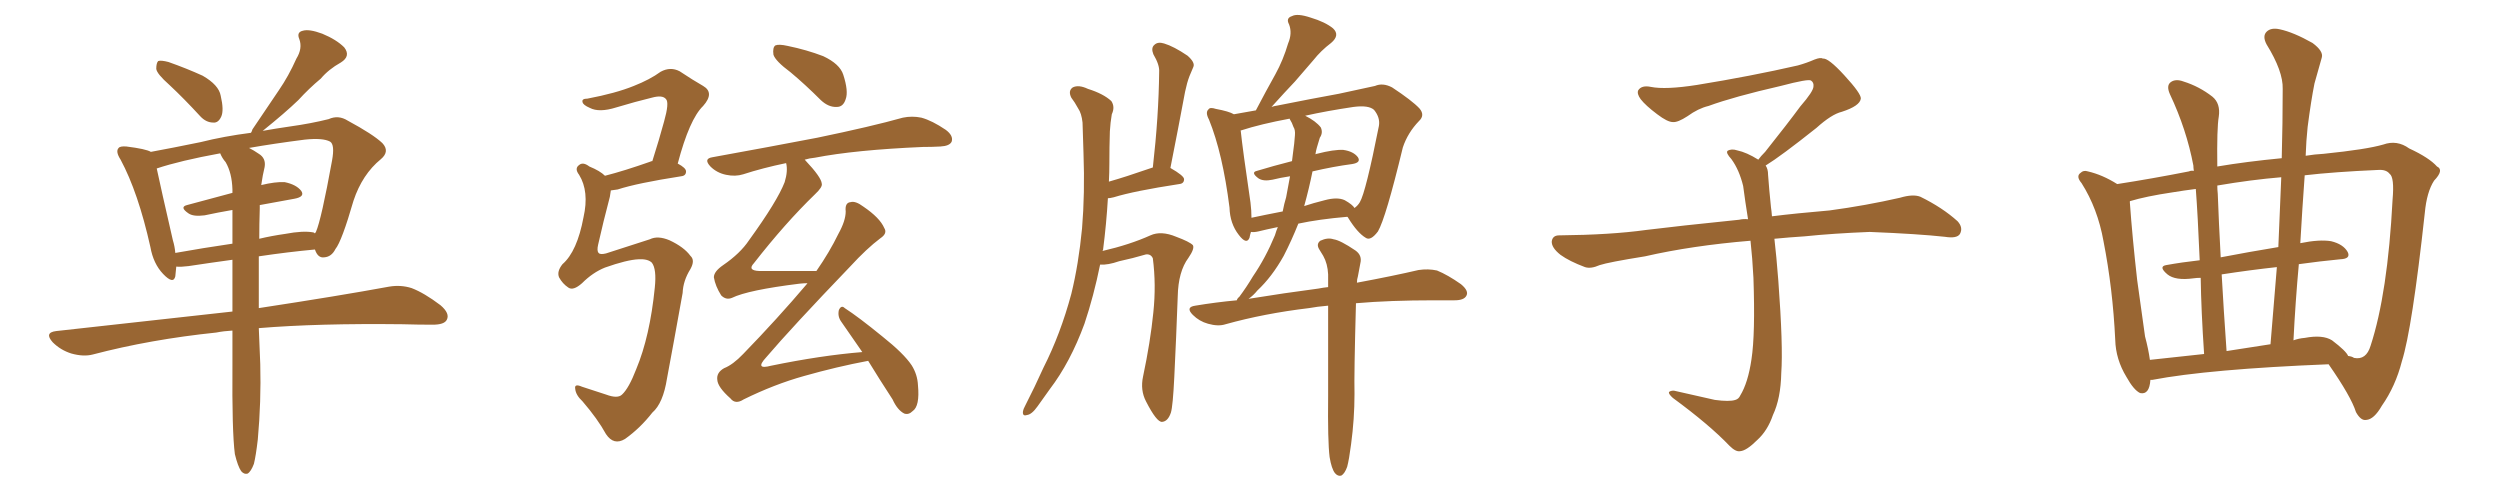<svg xmlns="http://www.w3.org/2000/svg" xmlns:xlink="http://www.w3.org/1999/xlink" width="750" height="150"><path fill="#996633" padding="10" d="M50.83 25.49L50.83 25.49Q47.02 22.12 46.88 20.65L46.88 20.65Q46.88 18.90 47.46 18.31L47.46 18.31Q48.34 18.02 50.54 18.60L50.54 18.60Q55.96 20.51 60.79 22.71L60.79 22.71Q65.63 25.49 66.21 28.71L66.21 28.71Q67.24 33.11 66.36 35.01L66.36 35.01Q65.48 36.91 64.01 36.77L64.01 36.77Q61.82 36.77 60.06 34.86L60.06 34.86Q55.22 29.59 50.83 25.49ZM70.46 136.23L70.46 136.23Q69.58 129.49 69.73 109.57L69.73 109.57Q69.73 104.15 69.73 99.17L69.73 99.17Q67.09 99.32 64.89 99.76L64.89 99.76Q45.12 101.81 27.83 106.35L27.83 106.35Q25.05 107.08 21.39 106.05L21.39 106.05Q18.16 105.03 15.82 102.69L15.82 102.69Q13.18 99.76 16.85 99.32L16.85 99.32Q44.97 96.24 69.73 93.46L69.73 93.46Q69.73 85.11 69.73 77.93L69.73 77.93Q63.28 78.81 56.54 79.83L56.54 79.83Q54.20 80.13 52.88 79.98L52.88 79.98Q52.73 81.59 52.59 82.91L52.59 82.91Q52.00 85.40 48.93 82.18L48.93 82.18Q46.00 79.10 45.12 74.12L45.12 74.12Q41.46 57.71 36.18 47.90L36.18 47.90Q34.57 45.41 35.60 44.38L35.60 44.38Q36.04 43.80 37.94 43.95L37.94 43.95Q43.80 44.68 45.26 45.56L45.26 45.56Q51.71 44.38 60.21 42.63L60.21 42.63Q67.24 40.87 75.29 39.84L75.29 39.84Q75.59 39.40 75.73 38.82L75.73 38.82Q79.98 32.52 83.64 27.10L83.64 27.10Q86.57 22.85 88.92 17.58L88.92 17.58Q90.82 14.50 89.79 11.72L89.79 11.72Q88.92 9.67 90.82 9.23L90.82 9.23Q92.72 8.64 96.68 10.11L96.68 10.11Q100.93 11.87 103.27 14.21L103.27 14.21Q105.32 16.85 102.25 18.75L102.25 18.75Q98.58 20.80 96.24 23.58L96.24 23.58Q92.72 26.51 89.50 30.03L89.50 30.03Q85.55 33.84 78.81 39.26L78.81 39.26Q82.91 38.53 87.01 37.94L87.01 37.94Q93.31 37.06 98.58 35.74L98.58 35.74Q101.51 34.42 104.30 36.18L104.30 36.18Q111.91 40.28 114.70 42.92L114.70 42.92Q117.04 45.41 114.26 47.75L114.26 47.75Q108.69 52.29 106.05 60.21L106.05 60.21Q102.54 72.36 100.63 74.71L100.63 74.71Q99.46 77.05 97.27 77.20L97.27 77.20Q95.36 77.49 94.48 74.85L94.48 74.85Q86.43 75.59 77.64 76.90L77.64 76.90Q77.64 85.69 77.64 92.43L77.64 92.43Q101.66 88.77 116.75 85.99L116.75 85.99Q120.26 85.40 123.49 86.43L123.49 86.43Q127.29 87.89 132.13 91.55L132.13 91.55Q135.06 94.04 134.03 95.95L134.03 95.95Q133.30 97.41 129.79 97.41L129.79 97.41Q125.54 97.41 120.70 97.27L120.70 97.27Q95.36 96.97 77.64 98.44L77.64 98.44Q77.93 105.62 78.08 109.28L78.08 109.28Q78.37 120.41 77.34 131.84L77.34 131.84Q76.76 136.82 76.17 139.16L76.17 139.16Q75.29 141.50 74.27 142.09L74.27 142.09Q73.24 142.38 72.36 141.36L72.36 141.36Q71.34 139.89 70.46 136.23ZM77.93 62.55L77.93 62.55Q77.78 67.24 77.78 71.63L77.78 71.63Q81.45 70.75 85.55 70.17L85.55 70.17Q90.97 69.14 94.04 69.73L94.04 69.73Q94.34 69.87 94.48 70.02L94.48 70.02Q94.63 69.73 94.78 69.58L94.78 69.58Q96.39 65.92 99.61 48.19L99.61 48.19Q100.49 43.36 99.02 42.48L99.02 42.48Q96.83 41.31 91.41 41.89L91.41 41.89Q82.18 43.07 74.71 44.38L74.71 44.38Q76.17 45.12 77.64 46.14L77.64 46.14Q79.83 47.46 79.39 50.10L79.39 50.10Q78.81 52.44 78.37 55.52L78.37 55.52Q82.62 54.49 85.40 54.64L85.40 54.64Q88.92 55.37 90.38 57.28L90.38 57.28Q91.55 59.03 88.33 59.62L88.33 59.62Q83.35 60.50 77.93 61.52L77.93 61.52Q77.93 61.96 77.93 62.55ZM67.68 48.63L67.68 48.63L67.68 48.63Q66.65 47.46 66.06 46.00L66.06 46.00Q54.05 48.19 47.02 50.54L47.02 50.54Q48.19 56.10 51.86 72.07L51.86 72.07Q52.44 73.97 52.59 75.88L52.59 75.88Q60.79 74.41 69.73 73.10L69.73 73.10Q69.73 67.53 69.73 62.99L69.73 62.99Q65.48 63.72 61.38 64.60L61.38 64.60Q58.01 65.04 56.54 64.01L56.54 64.01Q53.76 62.11 56.10 61.52L56.10 61.52Q62.55 59.77 69.73 57.86L69.73 57.86Q69.73 57.28 69.73 56.84L69.73 56.84Q69.58 51.86 67.68 48.63ZM191.60 77.78L191.60 77.78Q188.09 77.93 181.49 80.27L181.49 80.27Q177.83 81.74 174.61 84.96L174.61 84.96Q171.97 87.30 170.51 86.28L170.51 86.28Q168.75 85.11 167.72 83.20L167.72 83.20Q166.99 81.45 168.75 79.25L168.75 79.25Q173.14 75.44 175.05 65.19L175.05 65.19Q176.81 57.42 173.73 52.44L173.73 52.44Q172.27 50.54 173.73 49.51L173.73 49.51Q174.90 48.49 176.81 49.95L176.81 49.95Q180.03 51.27 181.49 52.73L181.49 52.73Q187.21 51.27 195.12 48.49L195.12 48.49Q195.26 48.34 195.70 48.34L195.70 48.34Q197.75 41.89 199.22 36.47L199.22 36.47Q200.83 30.76 199.80 29.74L199.80 29.74Q198.78 28.42 195.56 29.30L195.56 29.30Q190.72 30.47 184.86 32.23L184.86 32.23Q179.74 33.84 176.95 32.37L176.95 32.37Q174.90 31.49 174.76 30.62L174.76 30.62Q174.46 29.59 176.22 29.59L176.22 29.59Q184.72 27.98 190.14 25.78L190.14 25.78Q194.97 23.88 198.19 21.53L198.19 21.53Q201.12 19.92 203.91 21.39L203.91 21.39Q207.86 24.02 210.94 25.78L210.94 25.78Q214.45 27.83 210.94 31.79L210.94 31.79Q206.84 35.74 203.32 49.07L203.32 49.07Q205.81 50.39 205.81 51.42L205.81 51.42Q205.81 52.73 204.35 52.88L204.35 52.88Q191.16 54.93 185.30 56.84L185.30 56.84Q184.28 56.98 183.25 57.13L183.25 57.13Q183.11 58.01 182.96 59.03L182.96 59.03Q180.91 66.80 179.44 73.39L179.44 73.39Q179.00 75.29 179.59 75.88L179.59 75.88Q180.03 76.46 181.79 76.03L181.79 76.03Q192.19 72.66 194.97 71.78L194.97 71.78Q197.31 70.61 200.83 72.07L200.83 72.07Q205.22 74.12 207.13 76.76L207.13 76.76Q208.59 78.08 207.13 80.71L207.13 80.71Q204.93 84.23 204.79 87.89L204.79 87.89Q202.00 103.42 200.10 113.53L200.10 113.53Q198.93 121.00 195.70 123.78L195.70 123.78Q192.04 128.47 187.50 131.69L187.50 131.69Q184.13 133.74 181.79 130.22L181.79 130.22Q179.30 125.68 174.76 120.41L174.76 120.41Q172.71 118.51 172.56 116.60L172.56 116.60Q172.27 114.99 174.61 116.02L174.61 116.02Q177.83 117.04 181.79 118.36L181.79 118.36Q185.30 119.68 186.62 118.36L186.62 118.36Q188.67 116.46 190.87 110.74L190.87 110.74Q194.97 100.93 196.44 86.28L196.44 86.28Q197.02 80.71 195.56 78.81L195.56 78.81Q194.38 77.64 191.60 77.78ZM237.16 21.68L237.16 21.68Q232.62 18.31 232.03 16.41L232.03 16.41Q231.74 14.21 232.62 13.62L232.62 13.62Q233.64 13.18 236.28 13.77L236.28 13.77Q241.99 14.94 246.97 16.85L246.97 16.85Q251.95 19.19 252.98 22.41L252.98 22.41Q254.59 27.39 253.71 29.74L253.71 29.74Q252.98 32.08 251.07 32.08L251.07 32.08Q248.58 32.23 246.24 30.03L246.24 30.03Q241.55 25.34 237.16 21.68ZM260.45 108.25L260.45 108.25L260.45 108.25Q251.07 110.01 241.26 112.79L241.26 112.79Q232.32 115.28 223.10 119.82L223.10 119.82Q220.61 121.44 219.14 119.53L219.14 119.53Q215.33 116.16 215.19 113.96L215.19 113.96Q214.89 111.77 217.24 110.45L217.24 110.45Q219.87 109.42 222.95 106.20L222.95 106.20Q233.20 95.65 242.14 85.11L242.14 85.11Q242.14 84.96 242.29 84.96L242.29 84.96Q241.11 84.96 239.79 85.11L239.79 85.11Q224.41 87.01 219.58 89.36L219.58 89.36Q217.82 90.09 216.36 88.62L216.36 88.62Q214.60 85.84 214.16 83.20L214.16 83.20Q214.16 81.45 216.94 79.54L216.94 79.54Q222.07 76.03 224.71 72.07L224.71 72.07Q233.20 60.35 235.40 54.64L235.40 54.64Q236.43 51.27 235.84 48.93L235.84 48.93Q228.81 50.39 222.95 52.29L222.95 52.29Q220.61 53.03 217.82 52.44L217.82 52.44Q215.04 51.86 213.13 49.95L213.13 49.95Q210.94 47.61 213.72 47.17L213.72 47.17Q230.71 44.09 245.21 41.31L245.21 41.31Q261.47 37.94 270.85 35.30L270.85 35.30Q273.63 34.72 276.42 35.30L276.42 35.30Q279.64 36.18 283.74 38.96L283.74 38.96Q286.08 40.72 285.50 42.48L285.50 42.48Q284.91 43.80 282.13 43.95L282.13 43.95Q279.64 44.09 276.86 44.09L276.86 44.09Q256.49 44.97 244.48 47.31L244.48 47.31Q242.87 47.46 241.41 47.90L241.41 47.90Q241.41 47.90 241.55 48.05L241.55 48.05Q246.39 53.17 246.53 55.08L246.53 55.08Q246.83 56.10 244.48 58.30L244.48 58.30Q235.55 66.94 226.17 78.96L226.17 78.96Q224.12 81.15 227.78 81.30L227.78 81.30Q235.55 81.30 244.92 81.30L244.92 81.30Q248.88 75.59 251.51 70.17L251.51 70.17Q253.71 66.21 253.71 63.43L253.71 63.43Q253.42 60.79 255.18 60.64L255.18 60.64Q256.64 60.21 258.98 61.96L258.98 61.96Q263.96 65.33 265.28 68.41L265.28 68.41Q266.31 70.02 264.11 71.48L264.11 71.48Q260.01 74.56 255.03 79.98L255.03 79.98Q237.45 98.29 229.83 107.23L229.83 107.23Q226.32 111.04 231.30 109.72L231.30 109.72Q246.24 106.64 258.69 105.62L258.69 105.62Q255.18 100.63 252.39 96.53L252.39 96.53Q251.22 94.92 251.66 93.02L251.66 93.02Q252.39 91.41 253.42 92.43L253.42 92.43Q257.52 95.07 264.70 100.93L264.70 100.93Q271.14 106.05 273.49 109.57L273.49 109.57Q275.24 112.35 275.39 115.58L275.39 115.58Q275.98 121.88 273.78 123.34L273.78 123.34Q272.61 124.51 271.29 124.07L271.29 124.07Q269.24 123.05 267.77 119.82L267.77 119.82Q263.67 113.53 260.45 108.25ZM398.88 137.11L398.88 137.11Q398.29 132.42 398.44 118.65L398.44 118.65Q398.44 103.13 398.44 91.70L398.44 91.70Q395.07 91.99 392.72 92.43L392.72 92.43Q379.25 94.04 367.68 97.27L367.68 97.27Q365.48 98.00 362.40 97.12L362.40 97.12Q359.77 96.39 357.86 94.48L357.86 94.48Q355.52 92.14 358.59 91.70L358.59 91.70Q364.75 90.67 371.04 90.09L371.04 90.09Q371.19 89.50 371.78 89.06L371.78 89.06Q373.97 86.13 375.88 82.91L375.88 82.91Q379.69 77.34 382.47 70.61L382.47 70.61Q382.91 69.14 383.35 68.12L383.35 68.12Q379.83 68.85 377.49 69.43L377.49 69.43Q376.17 69.73 375.29 69.58L375.29 69.58Q375 70.46 374.85 71.34L374.85 71.34Q373.97 73.54 371.63 70.46L371.63 70.46Q368.99 67.09 368.85 62.26L368.85 62.26Q366.80 46.00 362.70 35.89L362.70 35.89Q361.52 33.69 362.55 32.81L362.55 32.81Q362.99 32.08 364.75 32.67L364.75 32.67Q368.70 33.40 370.17 34.28L370.17 34.28Q373.24 33.69 376.76 33.11L376.76 33.11Q379.83 27.25 382.62 22.27L382.62 22.27Q384.96 18.02 386.43 13.04L386.43 13.04Q387.74 9.96 386.72 7.32L386.72 7.32Q385.69 5.42 387.60 4.83L387.60 4.83Q389.21 3.96 393.16 5.27L393.16 5.27Q397.56 6.59 399.90 8.50L399.90 8.50Q402.10 10.55 399.32 12.89L399.32 12.89Q396.24 15.23 394.04 18.02L394.04 18.02Q391.26 21.24 388.48 24.46L388.48 24.46Q385.55 27.54 381.45 32.08L381.45 32.08Q382.32 31.79 383.35 31.64L383.35 31.64Q393.60 29.59 401.66 28.13L401.66 28.13Q407.67 26.81 412.50 25.78L412.50 25.78Q414.84 24.76 417.63 26.22L417.63 26.22Q423.63 30.18 425.83 32.52L425.83 32.52Q427.59 34.57 425.68 36.33L425.68 36.33Q422.31 39.84 420.85 44.24L420.85 44.24L420.85 44.24Q415.72 65.48 413.38 69.43L413.38 69.43Q411.18 72.36 409.72 71.34L409.72 71.34Q407.23 69.87 404.44 65.33L404.44 65.33Q404.30 65.04 404.15 65.04L404.15 65.04Q395.65 65.77 389.50 67.09L389.50 67.09Q387.45 72.22 385.11 76.76L385.11 76.76Q381.59 83.06 377.20 87.16L377.20 87.16Q376.03 88.62 374.56 89.65L374.56 89.65Q385.40 87.89 395.51 86.57L395.51 86.57Q396.97 86.28 398.44 86.13L398.44 86.13Q398.44 84.08 398.44 82.32L398.44 82.32Q398.29 79.10 396.97 76.76L396.97 76.76Q396.39 75.88 395.80 74.85L395.80 74.85Q394.78 73.24 396.09 72.22L396.09 72.22Q398.29 71.19 400.05 71.78L400.05 71.78Q402.10 72.07 406.64 75.15L406.64 75.15Q408.69 76.61 408.11 78.96L408.11 78.96Q407.81 80.71 407.37 82.91L407.37 82.91Q407.08 83.79 407.08 84.81L407.08 84.81Q418.07 82.76 425.54 81.01L425.54 81.01Q428.47 80.57 431.10 81.15L431.10 81.15Q434.33 82.47 438.28 85.25L438.28 85.25Q440.77 87.30 439.89 88.77L439.89 88.77Q439.16 90.09 436.38 90.09L436.38 90.09Q433.59 90.09 430.37 90.09L430.37 90.09Q416.89 90.09 406.79 90.97L406.79 90.97Q406.20 112.35 406.35 118.21L406.35 118.21Q406.35 125.68 405.32 133.30L405.32 133.30Q404.74 137.84 404.15 140.04L404.15 140.04Q403.42 142.09 402.39 142.68L402.39 142.68Q401.37 142.97 400.49 141.94L400.49 141.94Q399.46 140.63 398.88 137.11ZM393.75 51.42L393.75 51.42Q392.72 56.54 391.26 61.82L391.26 61.82Q393.90 60.94 397.41 60.06L397.41 60.06Q401.22 59.03 403.42 60.06L403.42 60.06Q405.76 61.38 406.35 62.40L406.35 62.40Q407.37 61.67 407.96 60.64L407.96 60.64Q409.72 57.71 413.67 37.79L413.67 37.79Q414.11 35.30 412.21 32.96L412.21 32.96Q410.60 31.49 406.05 32.08L406.05 32.08Q398.14 33.25 391.55 34.72L391.55 34.72Q394.78 36.33 396.24 38.23L396.24 38.23Q396.97 39.84 395.95 41.31L395.95 41.31Q395.51 42.77 395.07 44.24L395.07 44.24Q394.78 45.26 394.63 46.29L394.63 46.29Q394.92 46.14 395.07 46.14L395.07 46.14Q400.20 44.82 402.98 44.97L402.98 44.97Q406.05 45.41 407.37 47.17L407.37 47.17Q408.40 48.78 405.62 49.22L405.62 49.22Q400.05 49.95 393.75 51.42ZM387.01 35.89L387.01 35.89Q386.87 35.60 386.87 35.60L386.87 35.60Q378.22 37.21 372.36 39.11L372.36 39.11Q372.07 39.11 372.22 39.26L372.22 39.26Q372.80 44.82 375.15 60.79L375.15 60.79Q375.44 63.13 375.44 65.33L375.44 65.33Q379.54 64.45 384.81 63.43L384.81 63.43Q385.25 61.08 385.84 59.18L385.84 59.18Q386.43 56.10 387.01 52.88L387.01 52.88Q384.08 53.32 381.74 53.91L381.74 53.91Q378.96 54.49 377.49 53.47L377.49 53.47Q375.15 51.71 377.05 51.27L377.05 51.27Q381.88 49.80 387.60 48.34L387.60 48.34Q387.74 47.02 387.89 46.00L387.89 46.00Q388.33 42.92 388.48 40.58L388.48 40.58Q388.62 38.96 388.04 38.09L388.04 38.09Q387.60 36.77 387.01 35.89ZM330.03 79.39L330.03 79.39L330.03 79.39Q328.13 88.77 325.34 97.12L325.34 97.12Q321.09 108.69 314.94 116.75L314.94 116.75Q313.18 119.24 311.28 121.88L311.28 121.88Q309.52 124.37 308.06 124.51L308.06 124.51Q306.74 124.95 306.88 123.49L306.88 123.49Q307.03 122.61 307.62 121.58L307.62 121.58Q310.40 116.16 313.04 110.30L313.04 110.30Q318.16 100.20 321.39 88.18L321.39 88.18Q323.58 79.25 324.61 68.55L324.61 68.55Q325.49 58.01 325.05 46.00L325.05 46.00Q324.90 40.87 324.76 36.77L324.76 36.77Q324.46 33.98 323.44 32.52L323.44 32.52Q322.41 30.62 321.39 29.30L321.39 29.30Q320.36 27.25 321.83 26.22L321.83 26.22Q323.58 25.34 326.37 26.66L326.37 26.66Q331.05 28.13 333.40 30.32L333.40 30.32Q334.57 32.08 333.54 34.28L333.54 34.28Q333.11 36.77 332.96 39.40L332.96 39.40Q332.81 44.09 332.81 49.07L332.81 49.07Q332.81 51.71 332.67 54.49L332.67 54.49Q337.79 53.03 344.53 50.68L344.53 50.68Q345.26 50.39 345.85 50.24L345.85 50.24Q347.61 34.86 347.75 21.53L347.75 21.53Q347.90 19.48 346.00 16.26L346.00 16.26Q345.26 14.36 346.29 13.48L346.29 13.48Q347.31 12.45 349.22 13.04L349.22 13.04Q352.15 13.92 356.25 16.70L356.25 16.70Q358.59 18.75 358.01 20.07L358.01 20.07Q357.42 21.39 356.84 22.85L356.84 22.85Q356.10 24.76 355.52 27.54L355.52 27.54Q353.47 38.53 351.12 50.39L351.12 50.39Q355.22 52.73 355.22 53.76L355.22 53.76Q355.22 55.08 353.76 55.22L353.76 55.22Q340.28 57.28 334.13 59.18L334.13 59.18Q332.96 59.47 332.37 59.47L332.37 59.47Q331.93 67.09 330.91 75L330.91 75Q330.76 75.15 330.76 75.29L330.76 75.29Q338.96 73.39 345.12 70.61L345.12 70.61Q348.34 69.14 352.88 71.04L352.88 71.04Q356.84 72.51 357.86 73.54L357.86 73.54Q358.45 74.56 356.54 77.34L356.54 77.34Q353.47 81.45 353.32 88.92L353.32 88.92Q352.88 101.07 352.29 113.09L352.29 113.09Q351.86 121.88 351.27 123.78L351.27 123.78Q350.39 126.42 348.63 126.56L348.63 126.56Q347.02 126.71 343.80 120.41L343.80 120.41Q342.04 117.04 342.92 112.94L342.92 112.94Q345.12 102.54 346.00 93.75L346.00 93.75Q346.88 85.40 345.85 77.49L345.85 77.49Q345.26 76.17 343.80 76.32L343.80 76.32Q339.84 77.49 335.74 78.37L335.74 78.37Q332.37 79.54 330.03 79.39ZM529.69 49.66L529.69 49.66L529.69 49.66Q530.42 50.68 530.42 52.44L530.42 52.44Q530.71 56.54 531.30 62.26L531.30 62.26Q531.45 63.13 531.59 64.89L531.59 64.89Q538.62 64.01 548.88 63.13L548.88 63.13Q559.72 61.67 569.97 59.33L569.97 59.33Q573.93 58.15 576.12 59.03L576.12 59.03Q582.71 62.26 587.26 66.36L587.26 66.36Q589.01 68.26 587.99 70.17L587.99 70.17Q587.11 71.63 583.45 71.04L583.45 71.04Q575.54 70.17 560.89 69.58L560.89 69.58Q549.90 70.02 541.41 70.90L541.41 70.90Q536.87 71.19 532.32 71.63L532.32 71.63Q532.91 76.61 533.50 84.23L533.50 84.23Q534.96 103.86 534.38 111.91L534.38 111.91Q534.23 119.53 531.88 124.51L531.88 124.51Q530.27 129.20 527.20 131.98L527.20 131.98Q523.97 135.21 522.07 135.35L522.07 135.35Q520.75 135.64 518.85 133.74L518.85 133.74Q512.84 127.44 501.86 119.38L501.86 119.38Q500.54 118.21 500.68 117.63L500.68 117.63Q501.12 117.19 502.15 117.19L502.15 117.19Q508.15 118.51 514.45 119.97L514.45 119.97Q518.85 120.56 520.61 119.97L520.61 119.97Q521.63 119.68 522.07 118.65L522.07 118.65Q524.41 114.84 525.44 107.81L525.44 107.81Q526.61 100.20 526.03 83.35L526.03 83.35Q525.73 77.49 525.15 72.22L525.15 72.22Q507.57 73.68 493.51 76.90L493.51 76.90Q482.52 78.66 479.88 79.54L479.88 79.54Q477.25 80.71 475.49 80.13L475.49 80.13Q470.80 78.37 468.16 76.46L468.16 76.46Q465.38 74.27 465.53 72.36L465.53 72.36Q465.82 70.61 467.72 70.61L467.72 70.61Q483.25 70.46 493.80 68.99L493.80 68.99Q503.17 67.82 521.78 65.92L521.78 65.92Q522.95 65.63 524.41 65.77L524.41 65.77Q523.54 60.35 522.95 55.81L522.95 55.81Q521.78 50.98 519.43 47.75L519.43 47.75Q517.68 45.85 518.26 45.26L518.26 45.26Q519.43 44.53 521.19 45.12L521.19 45.12Q523.97 45.70 527.49 47.90L527.49 47.90Q528.22 46.88 529.54 45.56L529.54 45.56Q536.43 36.91 540.09 31.93L540.09 31.93Q544.04 27.39 544.04 25.93L544.04 25.93Q544.19 24.76 543.31 24.17L543.31 24.17Q542.58 23.58 534.23 25.78L534.23 25.78Q520.17 29.00 512.55 31.79L512.55 31.79Q509.47 32.52 506.25 34.86L506.25 34.86Q503.32 36.77 501.86 36.62L501.86 36.62Q500.24 36.62 497.17 34.28L497.17 34.28Q493.65 31.64 492.19 29.74L492.19 29.74Q491.02 28.13 491.46 27.10L491.46 27.10Q492.48 25.49 495.26 26.07L495.26 26.07Q499.66 26.95 509.03 25.49L509.03 25.49Q525.29 22.85 539.36 19.63L539.36 19.63Q541.99 18.90 544.34 17.87L544.34 17.87Q546.24 17.14 546.83 17.58L546.83 17.58Q548.44 17.29 553.27 22.56L553.27 22.56Q558.40 28.13 558.25 29.59L558.25 29.59Q557.96 31.79 552.54 33.54L552.54 33.54Q549.46 34.28 544.92 38.38L544.92 38.38Q534.23 46.88 529.69 49.66ZM645.12 113.96L645.12 113.96Q644.82 118.51 642.04 117.92L642.04 117.92Q640.14 117.04 637.94 113.09L637.94 113.09Q634.72 107.81 634.57 101.95L634.57 101.95Q633.84 86.57 631.05 72.36L631.05 72.36Q629.30 62.55 624.46 54.93L624.46 54.93Q622.71 52.88 624.17 51.86L624.17 51.86Q625.05 50.98 626.37 51.42L626.37 51.42Q630.76 52.44 635.16 55.22L635.16 55.22Q645.56 53.61 656.69 51.42L656.69 51.42Q657.28 51.12 658.15 51.27L658.15 51.27Q658.01 50.24 658.01 49.66L658.01 49.66Q655.96 38.82 650.98 28.27L650.98 28.27Q649.80 25.63 651.27 24.61L651.27 24.61Q652.73 23.58 655.08 24.46L655.08 24.46Q659.77 25.93 663.72 29.00L663.72 29.00Q666.21 31.05 665.63 35.01L665.63 35.01Q665.04 38.38 665.19 49.95L665.19 49.95Q673.83 48.49 684.52 47.46L684.52 47.46Q684.81 36.77 684.81 26.66L684.81 26.66Q684.96 21.39 679.98 13.33L679.98 13.33Q678.66 10.84 679.98 9.52L679.98 9.52Q681.30 8.20 683.94 8.79L683.94 8.79Q688.04 9.67 693.75 12.89L693.75 12.89Q697.12 15.38 696.53 17.29L696.53 17.29Q695.65 20.51 694.34 25.05L694.34 25.05Q693.31 30.18 692.29 38.09L692.29 38.09Q691.85 42.19 691.70 46.73L691.70 46.73Q694.34 46.29 697.12 46.14L697.12 46.14Q710.01 44.82 714.99 43.36L714.99 43.36Q719.09 41.89 722.75 44.53L722.75 44.53Q728.76 47.31 731.10 49.95L731.10 49.95Q733.30 50.98 730.22 54.20L730.22 54.20Q728.03 57.57 727.44 63.87L727.44 63.87Q723.63 98.73 720.56 108.40L720.56 108.40Q718.65 115.87 714.55 121.73L714.55 121.73Q712.21 125.83 709.86 125.98L709.86 125.98Q708.25 126.27 706.79 123.63L706.79 123.63Q705.32 118.95 698.58 109.28L698.58 109.28Q662.55 110.74 645.70 113.96L645.70 113.96Q645.26 113.96 645.12 113.96ZM699.61 102.10L699.61 102.10Q703.86 105.32 704.44 106.79L704.44 106.79Q705.62 106.93 706.20 107.37L706.20 107.37Q709.86 108.11 711.18 103.71L711.18 103.71Q716.31 88.04 717.77 59.91L717.77 59.91Q718.36 53.17 716.89 52.15L716.89 52.15Q715.87 50.83 713.53 50.98L713.53 50.98Q700.20 51.56 691.41 52.59L691.41 52.59Q690.67 62.70 690.09 72.95L690.09 72.95Q695.80 71.78 699.32 72.36L699.32 72.36Q702.98 73.24 704.30 75.59L704.30 75.59Q705.32 77.64 702.10 77.78L702.10 77.78Q695.95 78.37 689.65 79.25L689.65 79.25Q688.62 90.53 688.04 102.10L688.04 102.10Q689.65 101.51 691.41 101.37L691.41 101.37Q696.83 100.34 699.61 102.10ZM667.97 105.32L667.97 105.32Q674.41 104.30 681.15 103.27L681.15 103.27Q682.18 91.26 683.06 80.13L683.06 80.13Q675 81.01 666.50 82.32L666.50 82.32Q667.09 92.87 667.97 105.32ZM644.97 107.96L644.97 107.96Q652.73 107.08 661.23 106.20L661.23 106.20Q660.35 93.16 660.21 83.35L660.21 83.35Q659.03 83.35 658.01 83.50L658.01 83.50Q652.59 84.23 650.24 82.32L650.24 82.32Q647.46 79.98 649.80 79.54L649.80 79.54Q654.64 78.66 659.91 78.08L659.91 78.08Q659.33 64.31 658.74 56.69L658.74 56.69Q655.22 57.13 651.71 57.71L651.71 57.71Q643.80 58.89 638.96 60.35L638.96 60.35Q638.96 60.64 638.96 60.79L638.96 60.79Q639.70 71.19 641.16 84.08L641.16 84.08Q642.48 93.75 643.51 100.93L643.51 100.93Q644.53 104.74 644.97 107.96ZM683.50 74.12L683.50 74.12L683.50 74.12Q683.94 63.28 684.38 53.17L684.38 53.17Q675.44 53.91 665.19 55.66L665.19 55.66Q665.19 56.84 665.33 58.15L665.33 58.15Q665.63 66.50 666.21 77.20L666.21 77.20Q674.56 75.59 683.50 74.12Z"/></svg>